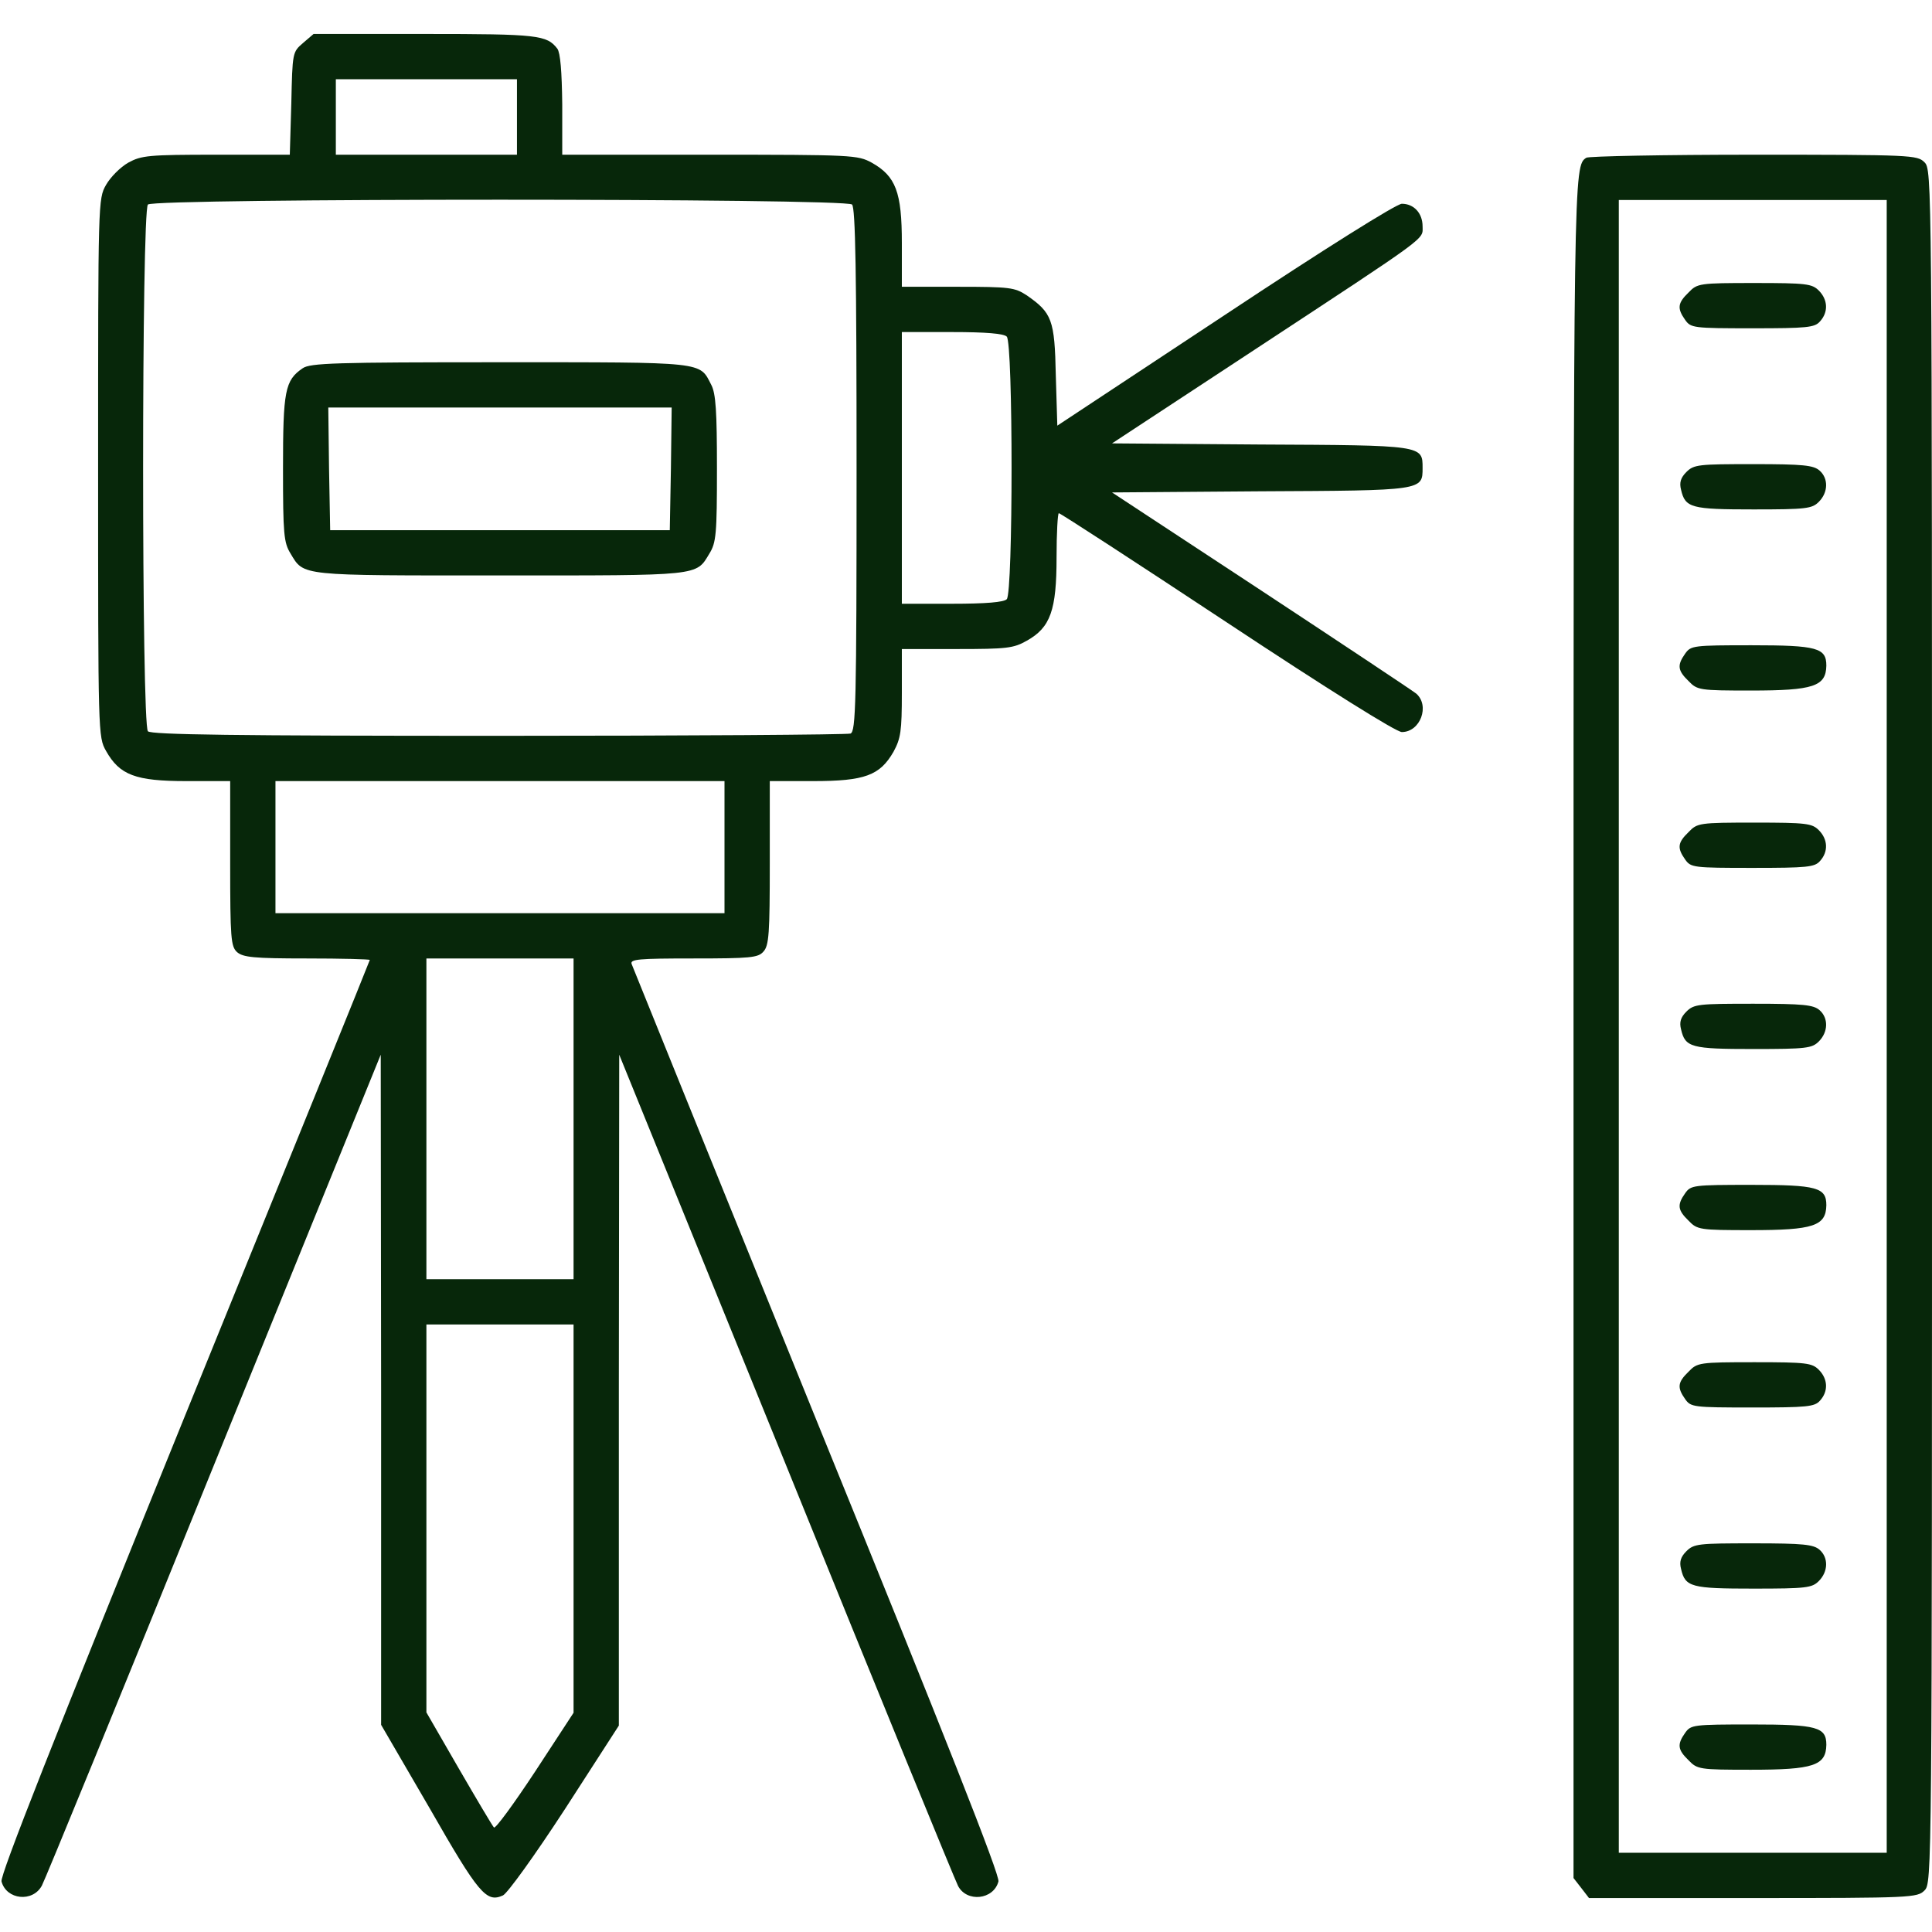 <?xml version="1.0" standalone="no"?>
<!DOCTYPE svg PUBLIC "-//W3C//DTD SVG 20010904//EN"
 "http://www.w3.org/TR/2001/REC-SVG-20010904/DTD/svg10.dtd">
<svg version="1.0" xmlns="http://www.w3.org/2000/svg"
 width="512pt" height="512pt" viewBox="0 0 512 512"
 preserveAspectRatio="xMidYMid meet">

<g transform="translate(0,512) scale(0.1,-0.1)"
fill="#07270a" stroke="none">
<path d="M803 5006 c-28 -24 -28 -25 -31 -160 l-4 -136 -195 0 c-180 0 -198
-2 -233 -21 -21 -12 -47 -38 -59 -59 -21 -37 -21 -43 -21 -750 0 -707 0 -713
21 -750 36 -64 78 -80 213 -80 l116 0 0 -218 c0 -199 2 -220 18 -235 16 -14
44 -17 185 -17 92 0 167 -2 167 -4 0 -2 -221 -547 -491 -1211 -346 -853 -489
-1215 -485 -1231 13 -49 83 -56 107 -11 7 12 212 512 455 1112 l443 1090 1
-888 0 -888 128 -220 c131 -229 151 -252 195 -232 12 6 83 104 165 230 l142
220 0 889 1 889 443 -1090 c243 -600 448 -1100 455 -1113 23 -44 94 -37 107
12 4 16 -137 374 -481 1219 -267 658 -488 1204 -491 1212 -5 13 17 15 163 15
152 0 172 2 186 18 15 16 17 48 17 235 l0 217 115 0 c137 0 177 15 213 78 19
35 22 54 22 156 l0 116 146 0 c132 0 150 2 185 22 63 35 79 81 79 221 0 64 3
117 6 117 4 0 204 -130 446 -290 266 -176 448 -290 463 -290 49 0 75 70 38
102 -10 8 -195 131 -412 274 l-394 259 393 3 c432 2 430 2 430 62 0 60 2 60
-430 62 l-393 3 379 249 c467 307 444 290 444 326 0 35 -23 60 -55 60 -14 0
-204 -119 -468 -294 l-445 -294 -4 133 c-3 148 -10 166 -78 213 -31 20 -44 22
-181 22 l-149 0 0 116 c0 135 -16 177 -80 213 -37 20 -49 21 -429 21 l-391 0
0 133 c-1 88 -5 137 -13 148 -28 36 -50 39 -351 39 l-295 0 -28 -24z m567
-196 l0 -100 -240 0 -240 0 0 100 0 100 240 0 240 0 0 -100z m888 -232 c9 -9
12 -179 12 -704 0 -622 -2 -692 -16 -698 -9 -3 -428 -6 -933 -6 -700 0 -920 3
-929 12 -17 17 -17 1379 0 1396 17 17 1849 17 1866 0z m410 -350 c17 -17 17
-679 0 -696 -8 -8 -55 -12 -145 -12 l-133 0 0 360 0 360 133 0 c90 0 137 -4
145 -12z m-748 -1353 l0 -175 -595 0 -595 0 0 175 0 175 595 0 595 0 0 -175z
m-400 -720 l0 -425 -195 0 -195 0 0 425 0 425 195 0 195 0 0 -425z m0 -1059
l0 -515 -102 -156 c-56 -85 -105 -152 -109 -148 -4 4 -46 75 -93 156 l-86 149
0 514 0 514 195 0 195 0 0 -514z"/>
<path d="M802 4144 c-47 -32 -52 -60 -52 -266 0 -173 2 -196 20 -225 36 -60
21 -58 555 -58 534 0 519 -2 555 58 18 29 20 52 20 225 0 152 -3 199 -15 222
-32 62 -11 60 -560 60 -437 0 -503 -2 -523 -16z m976 -266 l-3 -163 -450 0
-450 0 -3 163 -2 162 455 0 455 0 -2 -162z"/>
<path d="M4204 4702 c-34 -22 -34 -23 -34 -2305 l0 -2254 21 -27 20 -26 435 0
c421 0 435 1 454 20 20 20 20 33 20 2290 0 2257 0 2270 -20 2290 -19 19 -33
20 -452 20 -238 0 -438 -4 -444 -8z m796 -2302 l0 -2190 -355 0 -355 0 0 2190
0 2190 355 0 355 0 0 -2190z"/>
<path d="M4475 4345 c-29 -28 -31 -42 -9 -73 15 -21 21 -22 178 -22 145 0 165
2 179 18 23 25 21 58 -3 82 -18 18 -33 20 -170 20 -147 0 -152 -1 -175 -25z"/>
<path d="M4469 3869 c-15 -15 -19 -28 -14 -47 11 -48 27 -52 192 -52 140 0
155 2 173 20 25 25 26 62 2 83 -16 14 -43 17 -175 17 -146 0 -158 -1 -178 -21z"/>
<path d="M4466 3388 c-22 -31 -20 -45 9 -73 23 -24 29 -25 165 -25 166 0 199
11 200 66 0 47 -24 54 -198 54 -155 0 -161 -1 -176 -22z"/>
<path d="M4475 2915 c-29 -28 -31 -42 -9 -73 15 -21 21 -22 178 -22 145 0 165
2 179 18 23 25 21 58 -3 82 -18 18 -33 20 -170 20 -147 0 -152 -1 -175 -25z"/>
<path d="M4469 2439 c-15 -15 -19 -28 -14 -47 11 -48 27 -52 192 -52 140 0
155 2 173 20 25 25 26 62 2 83 -16 14 -43 17 -175 17 -146 0 -158 -1 -178 -21z"/>
<path d="M4466 1958 c-22 -31 -20 -45 9 -73 23 -24 29 -25 165 -25 166 0 199
11 200 66 0 47 -24 54 -198 54 -155 0 -161 -1 -176 -22z"/>
<path d="M4475 1485 c-29 -28 -31 -42 -9 -73 15 -21 21 -22 178 -22 145 0 165
2 179 18 23 25 21 58 -3 82 -18 18 -33 20 -170 20 -147 0 -152 -1 -175 -25z"/>
<path d="M4469 1009 c-15 -15 -19 -28 -14 -47 11 -48 27 -52 192 -52 140 0
155 2 173 20 25 25 26 62 2 83 -16 14 -43 17 -175 17 -146 0 -158 -1 -178 -21z"/>
<path d="M4466 528 c-22 -31 -20 -45 9 -73 23 -24 29 -25 165 -25 166 0 199
11 200 66 0 47 -24 54 -198 54 -155 0 -161 -1 -176 -22z"/>
</g>
</svg>
